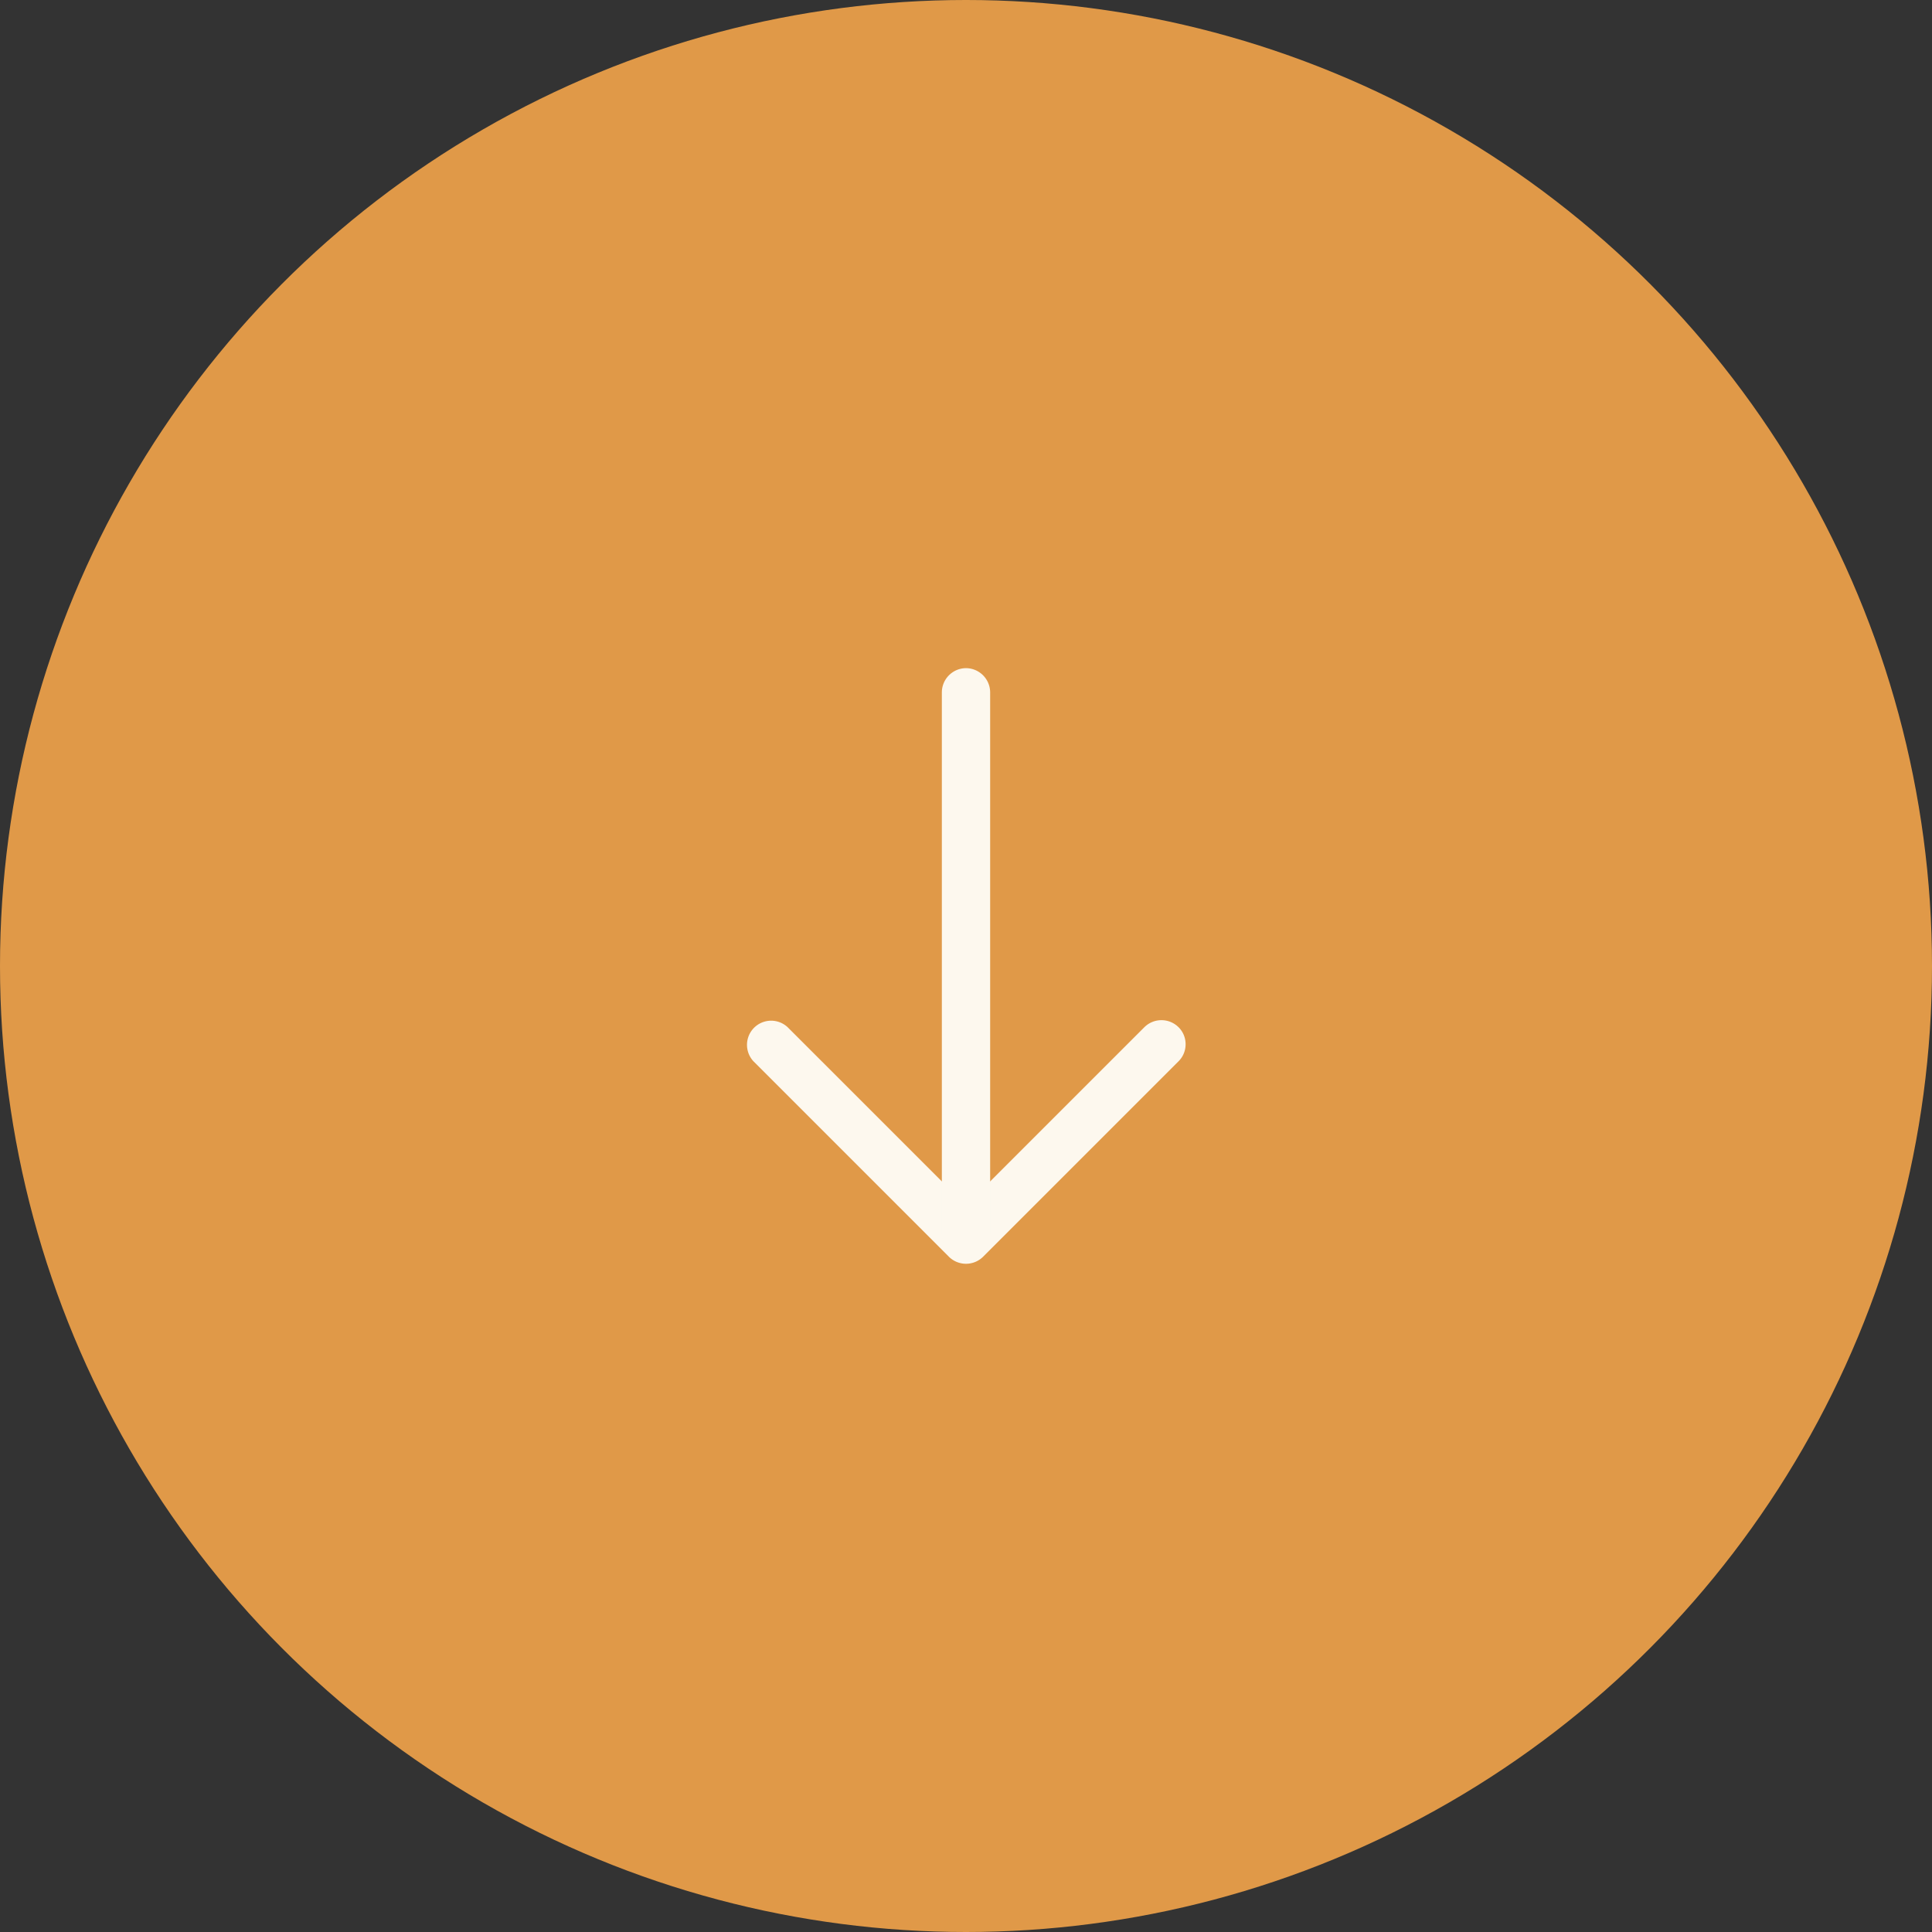 <svg xmlns="http://www.w3.org/2000/svg" width="40" height="40" viewBox="0 0 60 60">
  <rect x="0" y="0" width="60" height="60" fill="#333333" stroke="none"/>
  <g id="Arrow" transform="translate(60 60) rotate(180)">
    <circle id="Ellipse_6" data-name="Ellipse 6" cx="30" cy="30" r="30" fill="#e09948"/>
    <g id="vuesax_outline_arrow-right" data-name="vuesax/outline/arrow-right" transform="translate(18 42) rotate(-90)">
      <g id="arrow-right">
        <path id="Vector" d="M.748,0a.742.742,0,0,0-.53.22.754.754,0,0,0,0,1.06l5.54,5.54L.218,12.36a.75.75,0,0,0,1.06,1.06l6.07-6.07a.754.754,0,0,0,0-1.06L1.278.22A.742.742,0,0,0,.748,0Z" transform="translate(13.682 5.18)" fill="#fdf8ee"/>
        <path id="Vector-2" data-name="Vector" d="M17.58,0H.75A.755.755,0,0,0,0,.75a.755.755,0,0,0,.75.75H17.58a.755.755,0,0,0,.75-.75A.755.755,0,0,0,17.58,0Z" transform="translate(2.75 11.25)" fill="#fdf8ee"/>
        <path id="Vector-3" data-name="Vector" d="M0,24H24V0H0Z" fill="none" opacity="0"/>
      </g>
    </g>
  </g>
</svg>
